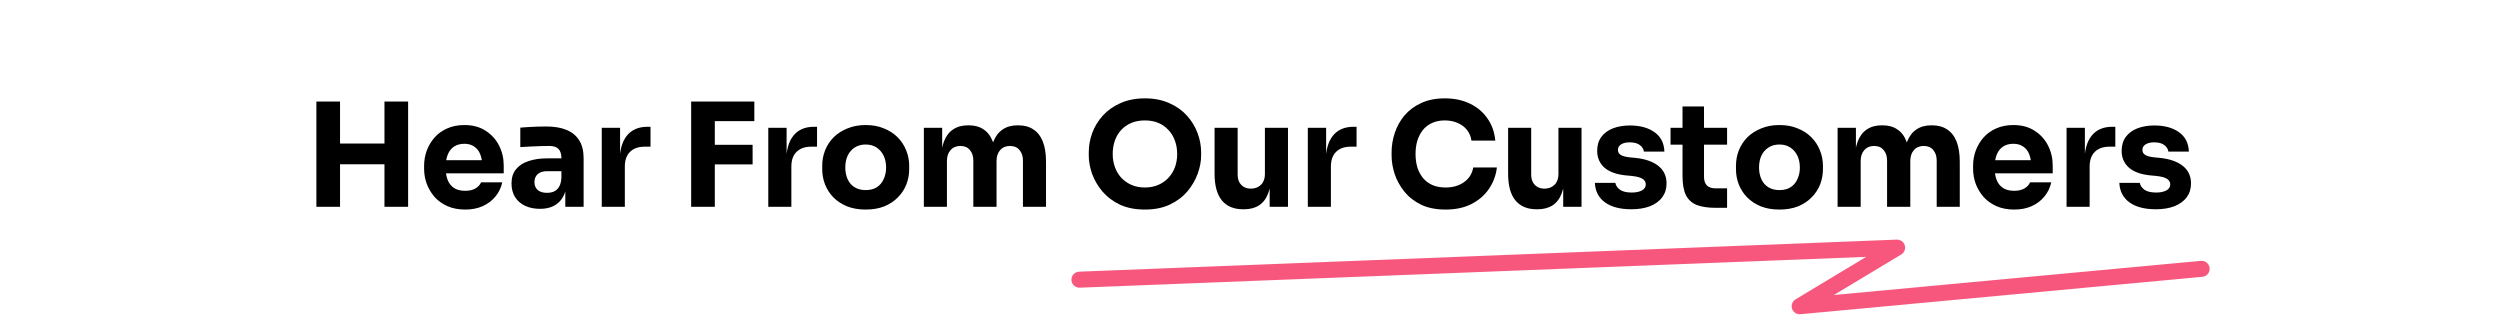 <svg width="312" height="40" viewBox="0 0 312 40" fill="none" xmlns="http://www.w3.org/2000/svg">
<path d="M47.981 25.811V12.671H50.933V25.811H47.981ZM39.485 25.811V12.671H42.437V25.811H39.485ZM41.915 20.501V17.909H48.503V20.501H41.915ZM58.058 26.153C57.218 26.153 56.474 26.009 55.826 25.721C55.19 25.433 54.656 25.049 54.224 24.569C53.804 24.077 53.48 23.531 53.252 22.931C53.036 22.319 52.928 21.695 52.928 21.059V20.699C52.928 20.039 53.036 19.409 53.252 18.809C53.48 18.197 53.804 17.651 54.224 17.171C54.644 16.691 55.166 16.313 55.79 16.037C56.426 15.749 57.146 15.605 57.95 15.605C59.006 15.605 59.894 15.845 60.614 16.325C61.346 16.793 61.904 17.411 62.288 18.179C62.672 18.935 62.864 19.763 62.864 20.663V21.635H54.134V19.997H61.118L60.182 20.753C60.182 20.165 60.098 19.661 59.93 19.241C59.762 18.821 59.51 18.503 59.174 18.287C58.85 18.059 58.442 17.945 57.95 17.945C57.446 17.945 57.02 18.059 56.672 18.287C56.324 18.515 56.06 18.851 55.88 19.295C55.7 19.727 55.61 20.261 55.61 20.897C55.61 21.485 55.694 22.001 55.862 22.445C56.03 22.877 56.294 23.213 56.654 23.453C57.014 23.693 57.482 23.813 58.058 23.813C58.586 23.813 59.018 23.711 59.354 23.507C59.69 23.303 59.918 23.051 60.038 22.751H62.684C62.54 23.411 62.258 23.999 61.838 24.515C61.418 25.031 60.89 25.433 60.254 25.721C59.618 26.009 58.886 26.153 58.058 26.153ZM70.55 25.811V22.895H70.064V19.727C70.064 19.223 69.944 18.845 69.704 18.593C69.464 18.341 69.08 18.215 68.552 18.215C68.288 18.215 67.94 18.221 67.508 18.233C67.076 18.245 66.632 18.263 66.176 18.287C65.72 18.311 65.306 18.335 64.934 18.359V15.929C65.21 15.905 65.534 15.881 65.906 15.857C66.278 15.833 66.662 15.815 67.058 15.803C67.454 15.791 67.826 15.785 68.174 15.785C69.182 15.785 70.028 15.929 70.712 16.217C71.408 16.505 71.936 16.943 72.296 17.531C72.656 18.107 72.836 18.851 72.836 19.763V25.811H70.55ZM67.4 26.063C66.692 26.063 66.068 25.937 65.528 25.685C65 25.433 64.586 25.073 64.286 24.605C63.986 24.125 63.836 23.555 63.836 22.895C63.836 22.175 64.022 21.587 64.394 21.131C64.766 20.663 65.288 20.321 65.96 20.105C66.632 19.877 67.406 19.763 68.282 19.763H70.388V21.365H68.264C67.76 21.365 67.37 21.491 67.094 21.743C66.83 21.983 66.698 22.313 66.698 22.733C66.698 23.129 66.83 23.453 67.094 23.705C67.37 23.945 67.76 24.065 68.264 24.065C68.588 24.065 68.876 24.011 69.128 23.903C69.392 23.783 69.608 23.585 69.776 23.309C69.944 23.033 70.04 22.649 70.064 22.157L70.748 22.877C70.688 23.561 70.52 24.137 70.244 24.605C69.98 25.073 69.608 25.433 69.128 25.685C68.66 25.937 68.084 26.063 67.4 26.063ZM75.1 25.811V15.947H77.386V20.177H77.332C77.332 18.785 77.626 17.711 78.214 16.955C78.814 16.199 79.678 15.821 80.806 15.821H81.184V18.305H80.464C79.672 18.305 79.06 18.521 78.628 18.953C78.196 19.373 77.98 19.985 77.98 20.789V25.811H75.1ZM86.257 25.811V12.671H89.209V25.811H86.257ZM88.849 20.519V18.071H93.925V20.519H88.849ZM88.849 15.119V12.671H94.141V15.119H88.849ZM95.882 25.811V15.947H98.168V20.177H98.114C98.114 18.785 98.408 17.711 98.996 16.955C99.596 16.199 100.46 15.821 101.588 15.821H101.966V18.305H101.246C100.454 18.305 99.842 18.521 99.41 18.953C98.978 19.373 98.762 19.985 98.762 20.789V25.811H95.882ZM108.031 26.153C107.167 26.153 106.399 26.021 105.727 25.757C105.055 25.481 104.485 25.109 104.017 24.641C103.561 24.173 103.213 23.639 102.973 23.039C102.733 22.427 102.613 21.785 102.613 21.113V20.699C102.613 20.015 102.733 19.367 102.973 18.755C103.225 18.131 103.585 17.585 104.053 17.117C104.533 16.649 105.109 16.283 105.781 16.019C106.453 15.743 107.203 15.605 108.031 15.605C108.883 15.605 109.639 15.743 110.299 16.019C110.971 16.283 111.541 16.649 112.009 17.117C112.477 17.585 112.837 18.131 113.089 18.755C113.341 19.367 113.467 20.015 113.467 20.699V21.113C113.467 21.785 113.347 22.427 113.107 23.039C112.867 23.639 112.513 24.173 112.045 24.641C111.589 25.109 111.025 25.481 110.353 25.757C109.681 26.021 108.907 26.153 108.031 26.153ZM108.031 23.723C108.595 23.723 109.063 23.603 109.435 23.363C109.807 23.123 110.089 22.787 110.281 22.355C110.485 21.923 110.587 21.443 110.587 20.915C110.587 20.351 110.485 19.859 110.281 19.439C110.077 19.007 109.783 18.665 109.399 18.413C109.027 18.161 108.571 18.035 108.031 18.035C107.503 18.035 107.047 18.161 106.663 18.413C106.279 18.665 105.985 19.007 105.781 19.439C105.589 19.859 105.493 20.351 105.493 20.915C105.493 21.443 105.589 21.923 105.781 22.355C105.973 22.787 106.261 23.123 106.645 23.363C107.029 23.603 107.491 23.723 108.031 23.723ZM115.297 25.811V15.947H117.583V20.195H117.421C117.421 19.187 117.547 18.347 117.799 17.675C118.051 17.003 118.429 16.499 118.933 16.163C119.437 15.815 120.055 15.641 120.787 15.641H120.913C121.657 15.641 122.275 15.815 122.767 16.163C123.271 16.499 123.649 17.003 123.901 17.675C124.165 18.347 124.297 19.187 124.297 20.195H123.595C123.595 19.187 123.721 18.347 123.973 17.675C124.237 17.003 124.621 16.499 125.125 16.163C125.629 15.815 126.247 15.641 126.979 15.641H127.105C127.849 15.641 128.473 15.815 128.977 16.163C129.493 16.499 129.883 17.003 130.147 17.675C130.411 18.347 130.543 19.187 130.543 20.195V25.811H127.663V20.033C127.663 19.493 127.519 19.055 127.231 18.719C126.955 18.383 126.559 18.215 126.043 18.215C125.527 18.215 125.119 18.389 124.819 18.737C124.519 19.073 124.369 19.523 124.369 20.087V25.811H121.471V20.033C121.471 19.493 121.327 19.055 121.039 18.719C120.763 18.383 120.373 18.215 119.869 18.215C119.341 18.215 118.927 18.389 118.627 18.737C118.327 19.073 118.177 19.523 118.177 20.087V25.811H115.297ZM142.88 26.153C141.692 26.153 140.654 25.949 139.766 25.541C138.89 25.121 138.164 24.575 137.588 23.903C137.012 23.219 136.58 22.481 136.292 21.689C136.016 20.897 135.878 20.135 135.878 19.403V19.007C135.878 18.191 136.022 17.387 136.31 16.595C136.61 15.791 137.054 15.065 137.642 14.417C138.23 13.769 138.962 13.253 139.838 12.869C140.714 12.473 141.728 12.275 142.88 12.275C144.032 12.275 145.046 12.473 145.922 12.869C146.798 13.253 147.53 13.769 148.118 14.417C148.706 15.065 149.15 15.791 149.45 16.595C149.75 17.387 149.9 18.191 149.9 19.007V19.403C149.9 20.135 149.756 20.897 149.468 21.689C149.18 22.481 148.748 23.219 148.172 23.903C147.596 24.575 146.864 25.121 145.976 25.541C145.1 25.949 144.068 26.153 142.88 26.153ZM142.88 23.399C143.504 23.399 144.062 23.291 144.554 23.075C145.058 22.859 145.484 22.559 145.832 22.175C146.192 21.791 146.462 21.347 146.642 20.843C146.822 20.339 146.912 19.799 146.912 19.223C146.912 18.611 146.816 18.053 146.624 17.549C146.444 17.033 146.174 16.589 145.814 16.217C145.466 15.833 145.046 15.539 144.554 15.335C144.062 15.131 143.504 15.029 142.88 15.029C142.256 15.029 141.698 15.131 141.206 15.335C140.714 15.539 140.288 15.833 139.928 16.217C139.58 16.589 139.316 17.033 139.136 17.549C138.956 18.053 138.866 18.611 138.866 19.223C138.866 19.799 138.956 20.339 139.136 20.843C139.316 21.347 139.58 21.791 139.928 22.175C140.288 22.559 140.714 22.859 141.206 23.075C141.698 23.291 142.256 23.399 142.88 23.399ZM155.124 26.117C153.984 26.117 153.108 25.751 152.496 25.019C151.884 24.275 151.578 23.159 151.578 21.671V15.947H154.458V21.815C154.458 22.343 154.608 22.763 154.908 23.075C155.208 23.387 155.61 23.543 156.114 23.543C156.63 23.543 157.05 23.381 157.374 23.057C157.698 22.733 157.86 22.295 157.86 21.743V15.947H160.74V25.811H158.454V21.653H158.652C158.652 22.649 158.52 23.483 158.256 24.155C158.004 24.815 157.626 25.307 157.122 25.631C156.618 25.955 155.994 26.117 155.25 26.117H155.124ZM163.216 25.811V15.947H165.502V20.177H165.448C165.448 18.785 165.742 17.711 166.33 16.955C166.93 16.199 167.794 15.821 168.922 15.821H169.3V18.305H168.58C167.788 18.305 167.176 18.521 166.744 18.953C166.312 19.373 166.096 19.985 166.096 20.789V25.811H163.216ZM180.403 26.153C179.215 26.153 178.195 25.949 177.343 25.541C176.491 25.121 175.795 24.575 175.255 23.903C174.715 23.219 174.313 22.487 174.049 21.707C173.797 20.915 173.671 20.147 173.671 19.403V19.007C173.671 18.191 173.803 17.387 174.067 16.595C174.331 15.791 174.733 15.065 175.273 14.417C175.825 13.769 176.515 13.253 177.343 12.869C178.183 12.473 179.173 12.275 180.313 12.275C181.501 12.275 182.551 12.497 183.463 12.941C184.375 13.385 185.101 14.003 185.641 14.795C186.193 15.575 186.517 16.493 186.613 17.549H183.643C183.559 17.021 183.367 16.571 183.067 16.199C182.767 15.827 182.377 15.539 181.897 15.335C181.429 15.131 180.901 15.029 180.313 15.029C179.725 15.029 179.203 15.131 178.747 15.335C178.291 15.539 177.907 15.827 177.595 16.199C177.295 16.571 177.061 17.015 176.893 17.531C176.737 18.035 176.659 18.599 176.659 19.223C176.659 19.835 176.737 20.399 176.893 20.915C177.061 21.419 177.301 21.863 177.613 22.247C177.937 22.619 178.333 22.907 178.801 23.111C179.269 23.303 179.803 23.399 180.403 23.399C181.315 23.399 182.083 23.177 182.707 22.733C183.343 22.289 183.727 21.677 183.859 20.897H186.811C186.703 21.857 186.379 22.739 185.839 23.543C185.311 24.335 184.585 24.971 183.661 25.451C182.749 25.919 181.663 26.153 180.403 26.153ZM191.758 26.117C190.618 26.117 189.742 25.751 189.13 25.019C188.518 24.275 188.212 23.159 188.212 21.671V15.947H191.092V21.815C191.092 22.343 191.242 22.763 191.542 23.075C191.842 23.387 192.244 23.543 192.748 23.543C193.264 23.543 193.684 23.381 194.008 23.057C194.332 22.733 194.494 22.295 194.494 21.743V15.947H197.374V25.811H195.088V21.653H195.286C195.286 22.649 195.154 23.483 194.89 24.155C194.638 24.815 194.26 25.307 193.756 25.631C193.252 25.955 192.628 26.117 191.884 26.117H191.758ZM203.594 26.117C202.19 26.117 201.092 25.829 200.3 25.253C199.508 24.677 199.088 23.867 199.04 22.823H201.596C201.644 23.135 201.83 23.417 202.154 23.669C202.49 23.909 202.988 24.029 203.648 24.029C204.152 24.029 204.566 23.945 204.89 23.777C205.226 23.597 205.394 23.345 205.394 23.021C205.394 22.733 205.268 22.505 205.016 22.337C204.764 22.157 204.314 22.031 203.666 21.959L202.892 21.887C201.704 21.767 200.81 21.437 200.21 20.897C199.622 20.357 199.328 19.667 199.328 18.827C199.328 18.131 199.502 17.549 199.85 17.081C200.198 16.613 200.678 16.259 201.29 16.019C201.914 15.779 202.622 15.659 203.414 15.659C204.686 15.659 205.712 15.941 206.492 16.505C207.272 17.057 207.68 17.861 207.716 18.917H205.16C205.112 18.593 204.944 18.323 204.656 18.107C204.368 17.879 203.942 17.765 203.378 17.765C202.934 17.765 202.58 17.849 202.316 18.017C202.052 18.185 201.92 18.413 201.92 18.701C201.92 18.977 202.034 19.187 202.262 19.331C202.49 19.475 202.862 19.577 203.378 19.637L204.152 19.709C205.364 19.841 206.306 20.177 206.978 20.717C207.65 21.257 207.986 21.983 207.986 22.895C207.986 23.555 207.806 24.131 207.446 24.623C207.086 25.103 206.576 25.475 205.916 25.739C205.256 25.991 204.482 26.117 203.594 26.117ZM214.154 25.937C213.158 25.937 212.354 25.817 211.742 25.577C211.13 25.325 210.68 24.911 210.392 24.335C210.116 23.747 209.978 22.955 209.978 21.959V13.283H212.66V22.067C212.66 22.535 212.78 22.895 213.02 23.147C213.272 23.387 213.626 23.507 214.082 23.507H215.54V25.937H214.154ZM208.484 18.053V15.947H215.54V18.053H208.484ZM222.067 26.153C221.203 26.153 220.435 26.021 219.763 25.757C219.091 25.481 218.521 25.109 218.053 24.641C217.597 24.173 217.249 23.639 217.009 23.039C216.769 22.427 216.649 21.785 216.649 21.113V20.699C216.649 20.015 216.769 19.367 217.009 18.755C217.261 18.131 217.621 17.585 218.089 17.117C218.569 16.649 219.145 16.283 219.817 16.019C220.489 15.743 221.239 15.605 222.067 15.605C222.919 15.605 223.675 15.743 224.335 16.019C225.007 16.283 225.577 16.649 226.045 17.117C226.513 17.585 226.873 18.131 227.125 18.755C227.377 19.367 227.503 20.015 227.503 20.699V21.113C227.503 21.785 227.383 22.427 227.143 23.039C226.903 23.639 226.549 24.173 226.081 24.641C225.625 25.109 225.061 25.481 224.389 25.757C223.717 26.021 222.943 26.153 222.067 26.153ZM222.067 23.723C222.631 23.723 223.099 23.603 223.471 23.363C223.843 23.123 224.125 22.787 224.317 22.355C224.521 21.923 224.623 21.443 224.623 20.915C224.623 20.351 224.521 19.859 224.317 19.439C224.113 19.007 223.819 18.665 223.435 18.413C223.063 18.161 222.607 18.035 222.067 18.035C221.539 18.035 221.083 18.161 220.699 18.413C220.315 18.665 220.021 19.007 219.817 19.439C219.625 19.859 219.529 20.351 219.529 20.915C219.529 21.443 219.625 21.923 219.817 22.355C220.009 22.787 220.297 23.123 220.681 23.363C221.065 23.603 221.527 23.723 222.067 23.723ZM229.333 25.811V15.947H231.619V20.195H231.457C231.457 19.187 231.583 18.347 231.835 17.675C232.087 17.003 232.465 16.499 232.969 16.163C233.473 15.815 234.091 15.641 234.823 15.641H234.949C235.693 15.641 236.311 15.815 236.803 16.163C237.307 16.499 237.685 17.003 237.937 17.675C238.201 18.347 238.333 19.187 238.333 20.195H237.631C237.631 19.187 237.757 18.347 238.009 17.675C238.273 17.003 238.657 16.499 239.161 16.163C239.665 15.815 240.283 15.641 241.015 15.641H241.141C241.885 15.641 242.509 15.815 243.013 16.163C243.529 16.499 243.919 17.003 244.183 17.675C244.447 18.347 244.579 19.187 244.579 20.195V25.811H241.699V20.033C241.699 19.493 241.555 19.055 241.267 18.719C240.991 18.383 240.595 18.215 240.079 18.215C239.563 18.215 239.155 18.389 238.855 18.737C238.555 19.073 238.405 19.523 238.405 20.087V25.811H235.507V20.033C235.507 19.493 235.363 19.055 235.075 18.719C234.799 18.383 234.409 18.215 233.905 18.215C233.377 18.215 232.963 18.389 232.663 18.737C232.363 19.073 232.213 19.523 232.213 20.087V25.811H229.333ZM251.372 26.153C250.532 26.153 249.788 26.009 249.14 25.721C248.504 25.433 247.97 25.049 247.538 24.569C247.118 24.077 246.794 23.531 246.566 22.931C246.35 22.319 246.242 21.695 246.242 21.059V20.699C246.242 20.039 246.35 19.409 246.566 18.809C246.794 18.197 247.118 17.651 247.538 17.171C247.958 16.691 248.48 16.313 249.104 16.037C249.74 15.749 250.46 15.605 251.264 15.605C252.32 15.605 253.208 15.845 253.928 16.325C254.66 16.793 255.218 17.411 255.602 18.179C255.986 18.935 256.178 19.763 256.178 20.663V21.635H247.448V19.997H254.432L253.496 20.753C253.496 20.165 253.412 19.661 253.244 19.241C253.076 18.821 252.824 18.503 252.488 18.287C252.164 18.059 251.756 17.945 251.264 17.945C250.76 17.945 250.334 18.059 249.986 18.287C249.638 18.515 249.374 18.851 249.194 19.295C249.014 19.727 248.924 20.261 248.924 20.897C248.924 21.485 249.008 22.001 249.176 22.445C249.344 22.877 249.608 23.213 249.968 23.453C250.328 23.693 250.796 23.813 251.372 23.813C251.9 23.813 252.332 23.711 252.668 23.507C253.004 23.303 253.232 23.051 253.352 22.751H255.998C255.854 23.411 255.572 23.999 255.152 24.515C254.732 25.031 254.204 25.433 253.568 25.721C252.932 26.009 252.2 26.153 251.372 26.153ZM257.907 25.811V15.947H260.193V20.177H260.139C260.139 18.785 260.433 17.711 261.021 16.955C261.621 16.199 262.485 15.821 263.613 15.821H263.991V18.305H263.271C262.479 18.305 261.867 18.521 261.435 18.953C261.003 19.373 260.787 19.985 260.787 20.789V25.811H257.907ZM269.047 26.117C267.643 26.117 266.545 25.829 265.753 25.253C264.961 24.677 264.541 23.867 264.493 22.823H267.049C267.097 23.135 267.283 23.417 267.607 23.669C267.943 23.909 268.441 24.029 269.101 24.029C269.605 24.029 270.019 23.945 270.343 23.777C270.679 23.597 270.847 23.345 270.847 23.021C270.847 22.733 270.721 22.505 270.469 22.337C270.217 22.157 269.767 22.031 269.119 21.959L268.345 21.887C267.157 21.767 266.263 21.437 265.663 20.897C265.075 20.357 264.781 19.667 264.781 18.827C264.781 18.131 264.955 17.549 265.303 17.081C265.651 16.613 266.131 16.259 266.743 16.019C267.367 15.779 268.075 15.659 268.867 15.659C270.139 15.659 271.165 15.941 271.945 16.505C272.725 17.057 273.133 17.861 273.169 18.917H270.613C270.565 18.593 270.397 18.323 270.109 18.107C269.821 17.879 269.395 17.765 268.831 17.765C268.387 17.765 268.033 17.849 267.769 18.017C267.505 18.185 267.373 18.413 267.373 18.701C267.373 18.977 267.487 19.187 267.715 19.331C267.943 19.475 268.315 19.577 268.831 19.637L269.605 19.709C270.817 19.841 271.759 20.177 272.431 20.717C273.103 21.257 273.439 21.983 273.439 22.895C273.439 23.555 273.259 24.131 272.899 24.623C272.539 25.103 272.029 25.475 271.369 25.739C270.709 25.991 269.935 26.117 269.047 26.117Z" fill="black"/>
<path d="M134.715 34.903L236.757 30.905L224.599 38.218L274.762 33.55" stroke="#F7577D" stroke-width="2" stroke-linecap="round" stroke-linejoin="round"/>
</svg>
